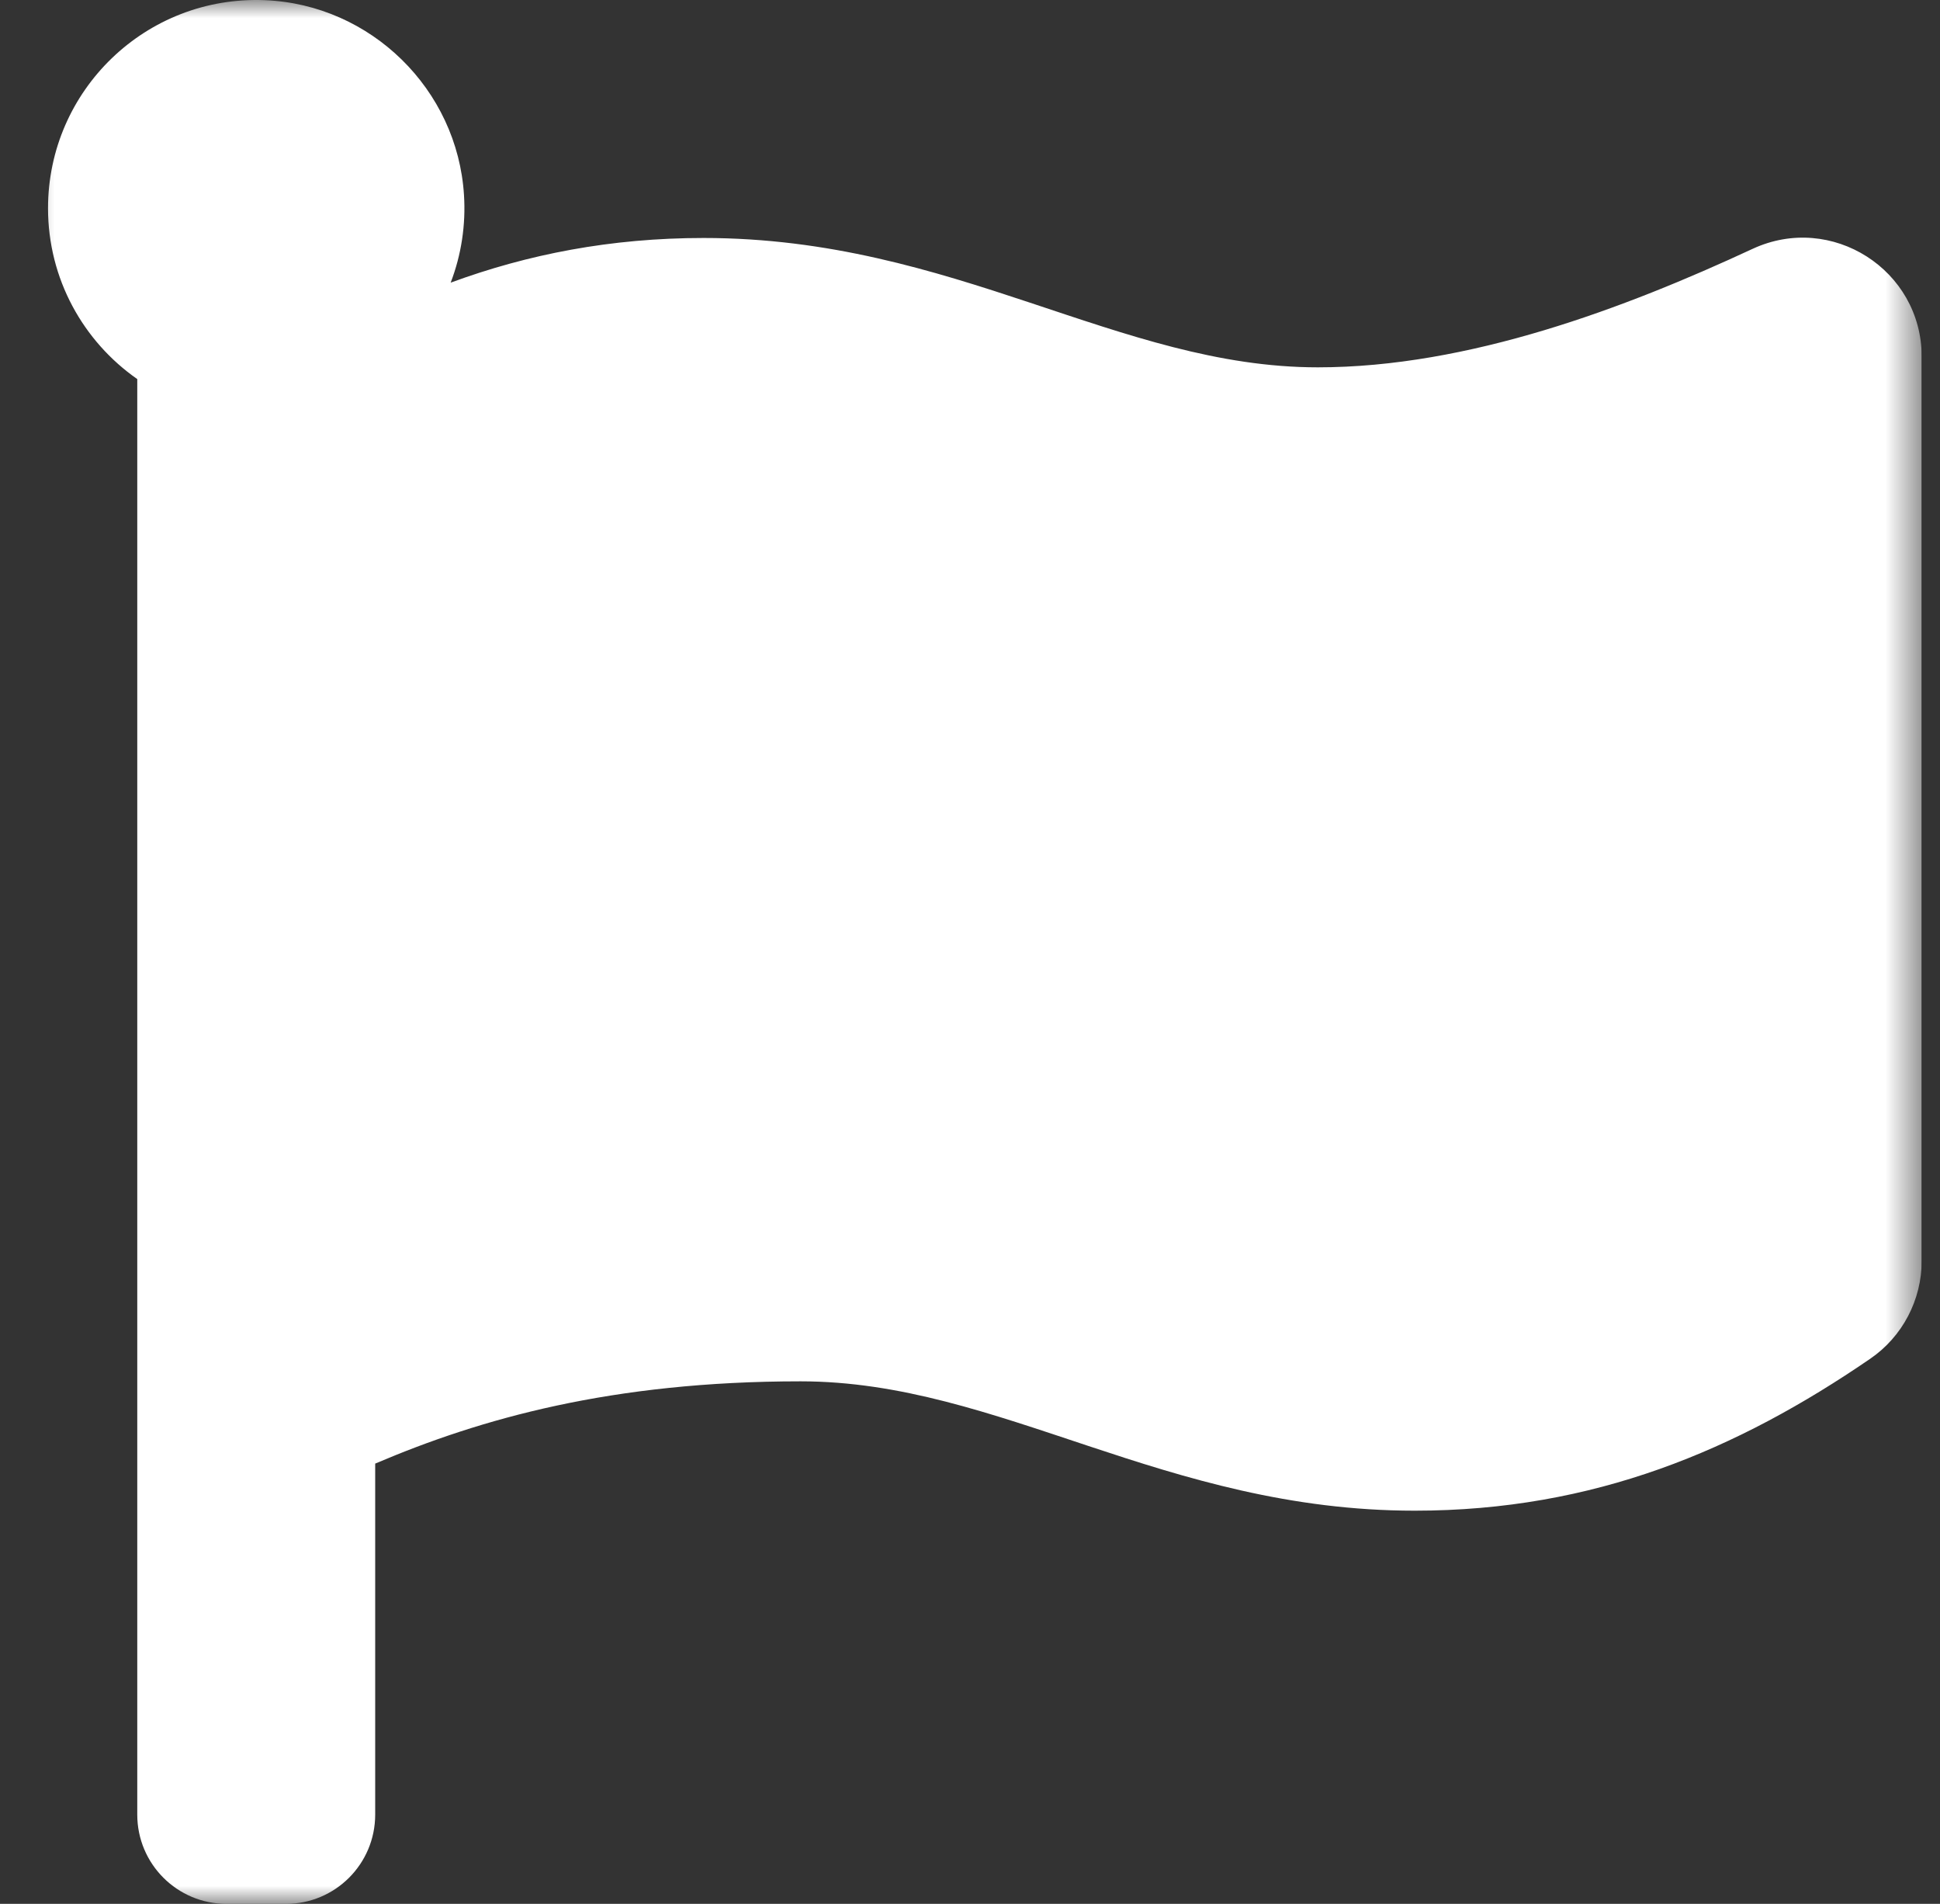 <?xml version="1.0" encoding="UTF-8"?> <svg xmlns="http://www.w3.org/2000/svg" width="53" height="52" viewBox="0 0 53 52" fill="none"><rect x="0" y="0" width="53" height="52" fill="#333333" stroke="none"/><g clip-path="url(#clip0_510_4009)"><mask id="mask0_510_4009" style="mask-type:luminance" maskUnits="userSpaceOnUse" x="0" y="0" width="53" height="52"><rect x="0.5" width="52" height="52" fill="white"></rect></mask><g mask="url(#mask0_510_4009)"><path d="M36.003 10.033C30.56 10.033 26.065 6.5 19.223 6.5C16.688 6.5 14.418 6.945 12.312 7.72C12.458 7.339 12.562 6.947 12.623 6.543C12.684 6.14 12.702 5.734 12.676 5.327C12.496 2.439 10.129 0.122 7.237 0.005C3.988 -0.127 1.312 2.468 1.312 5.688C1.312 7.62 2.277 9.326 3.75 10.354V49.562C3.75 50.909 4.841 52 6.188 52H7.812C9.159 52 10.25 50.909 10.25 49.562V39.975C13.125 38.75 16.707 37.728 21.872 37.728C27.315 37.728 31.81 41.261 38.652 41.261C43.544 41.261 47.454 39.606 51.094 37.111C51.976 36.507 52.5 35.503 52.5 34.434V9.744C52.5 7.369 50.035 5.797 47.88 6.797C44.393 8.417 40.116 10.033 36.003 10.033Z" fill="white"></path></g></g><defs><clipPath id="clip0_510_4009"><rect width="52" height="52" fill="white" transform="translate(0.5)"></rect></clipPath></defs></svg> 